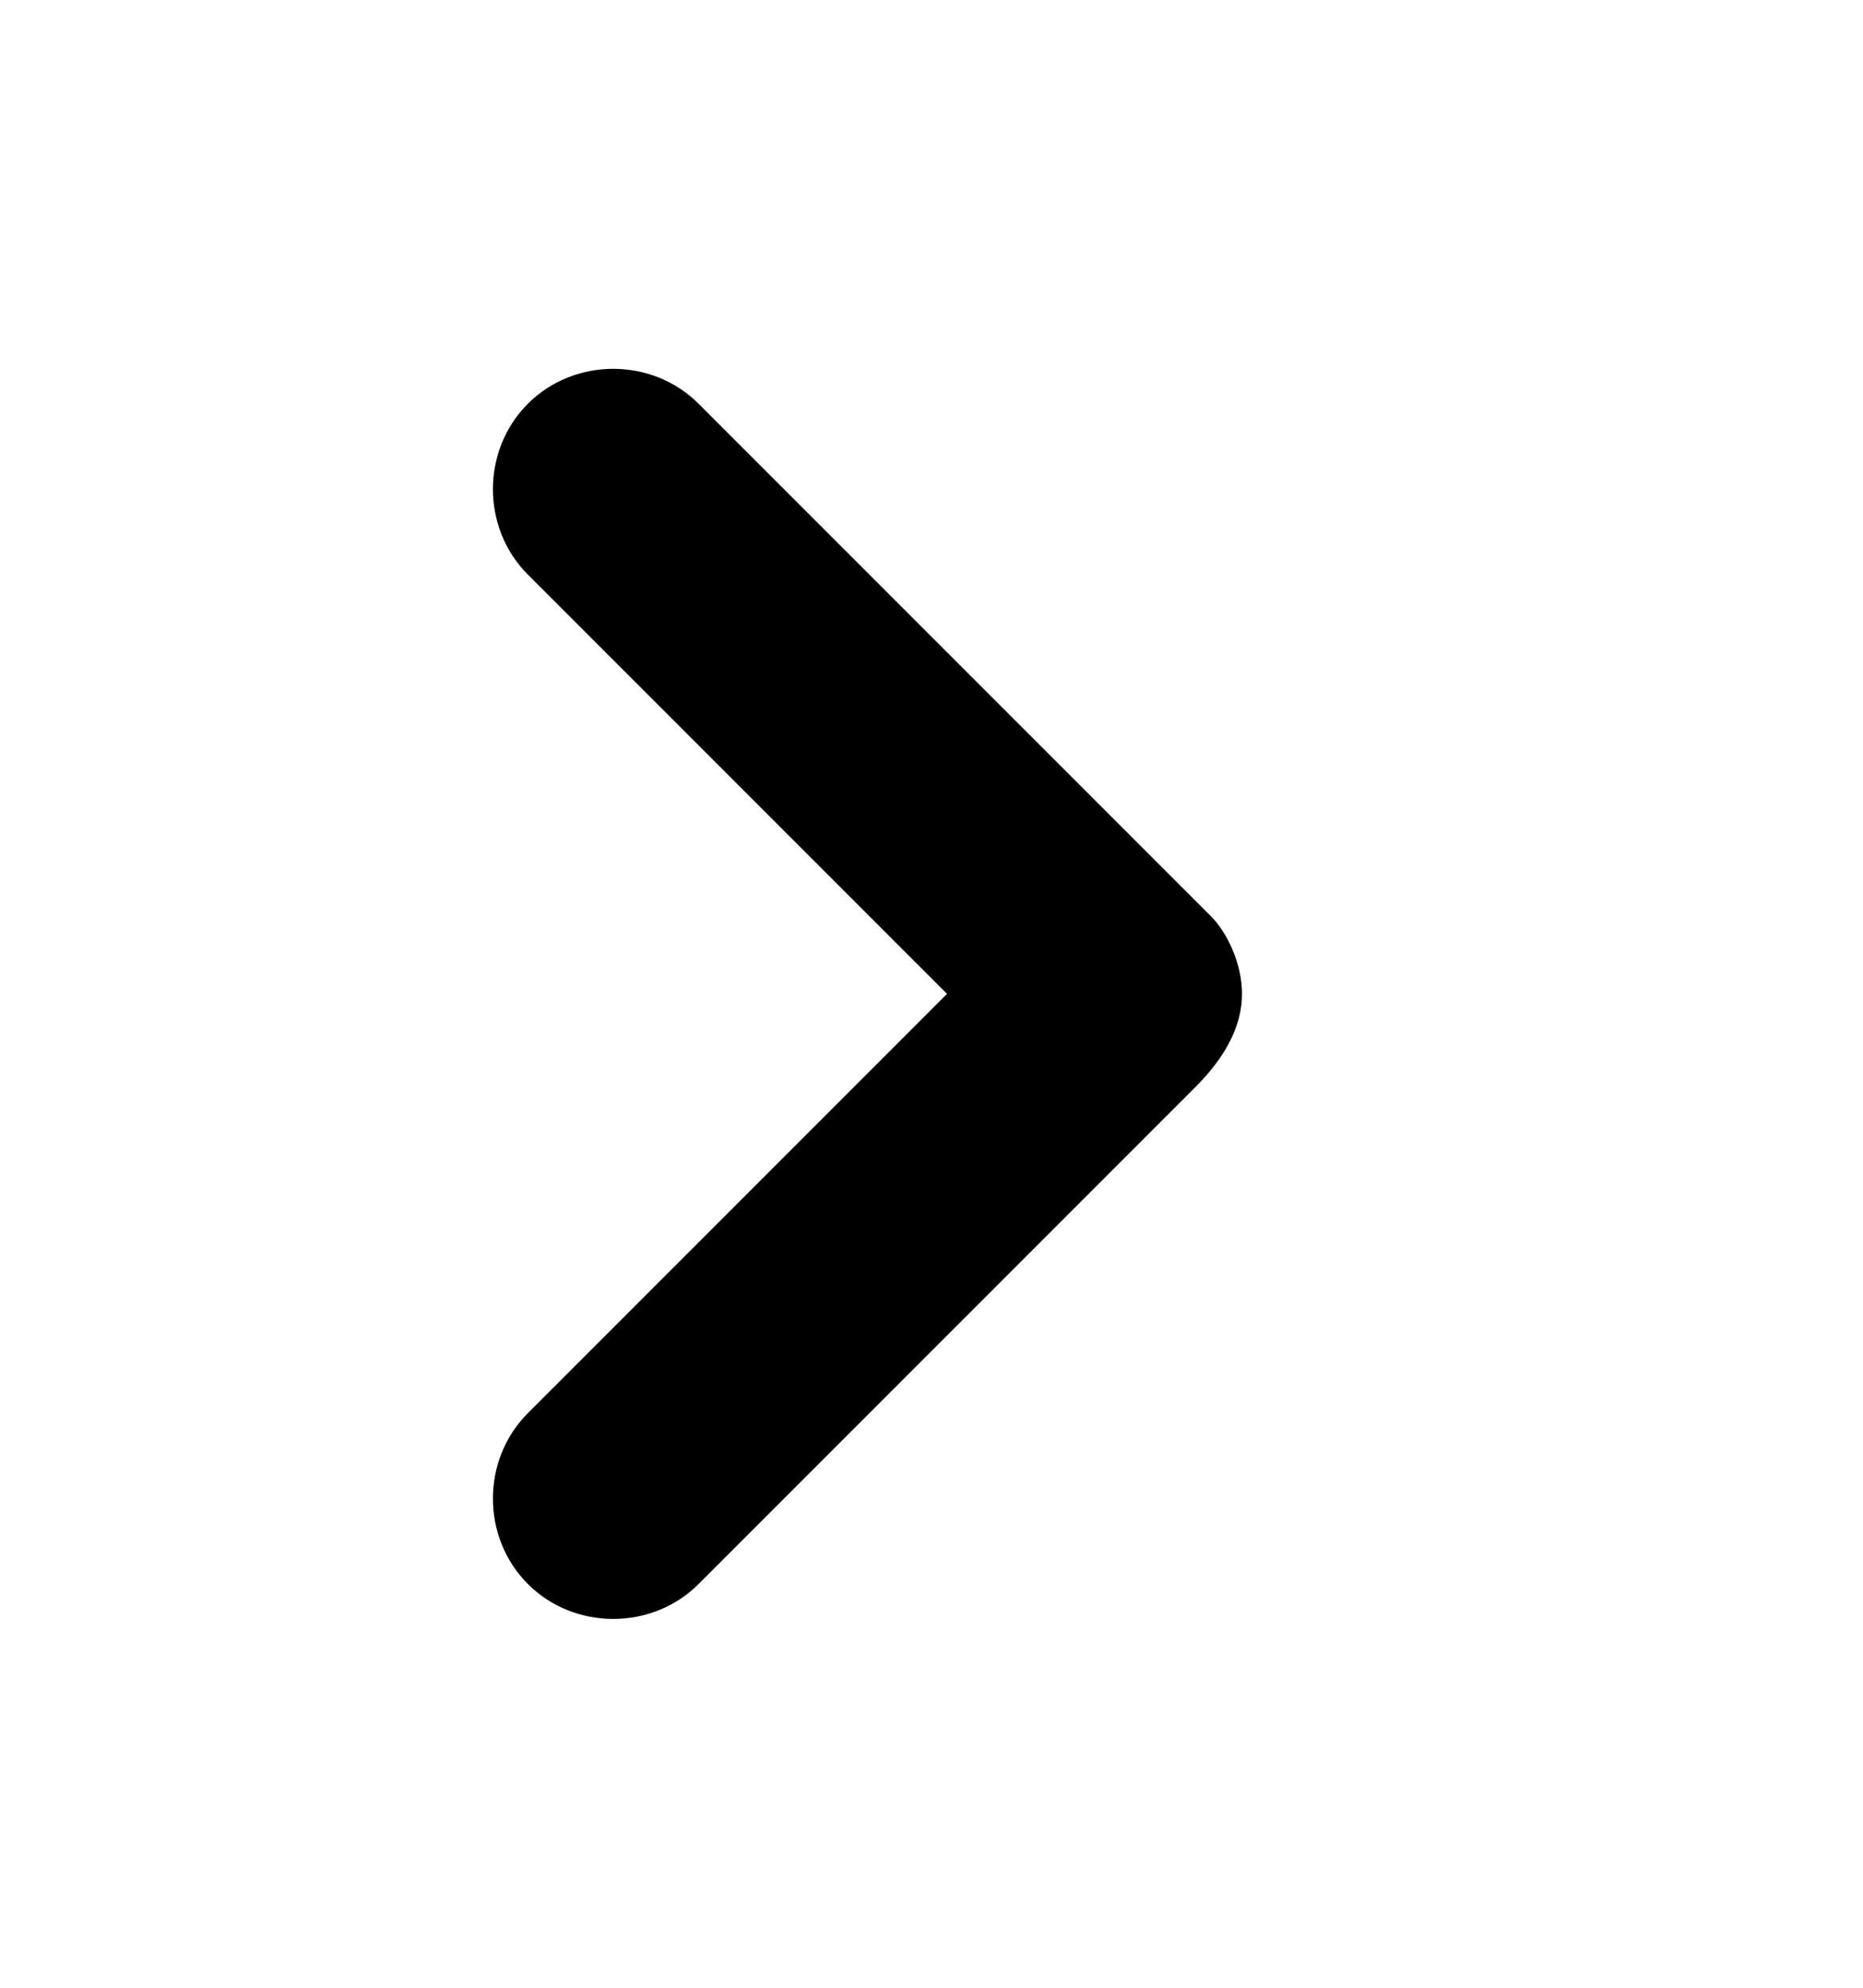 <svg width="15" height="16" viewBox="0 0 15 16" fill="none" xmlns="http://www.w3.org/2000/svg">
<path d="M10 8C10 7.75 9.875 7.5 9.75 7.375L5.625 3.25C5.25 2.875 4.625 2.875 4.25 3.25C3.875 3.625 3.875 4.25 4.25 4.625L7.625 8L4.25 11.375C3.875 11.75 3.875 12.375 4.25 12.75C4.625 13.125 5.25 13.125 5.625 12.75L9.625 8.75C9.875 8.5 10 8.25 10 8Z" fill="black"/>
</svg>
